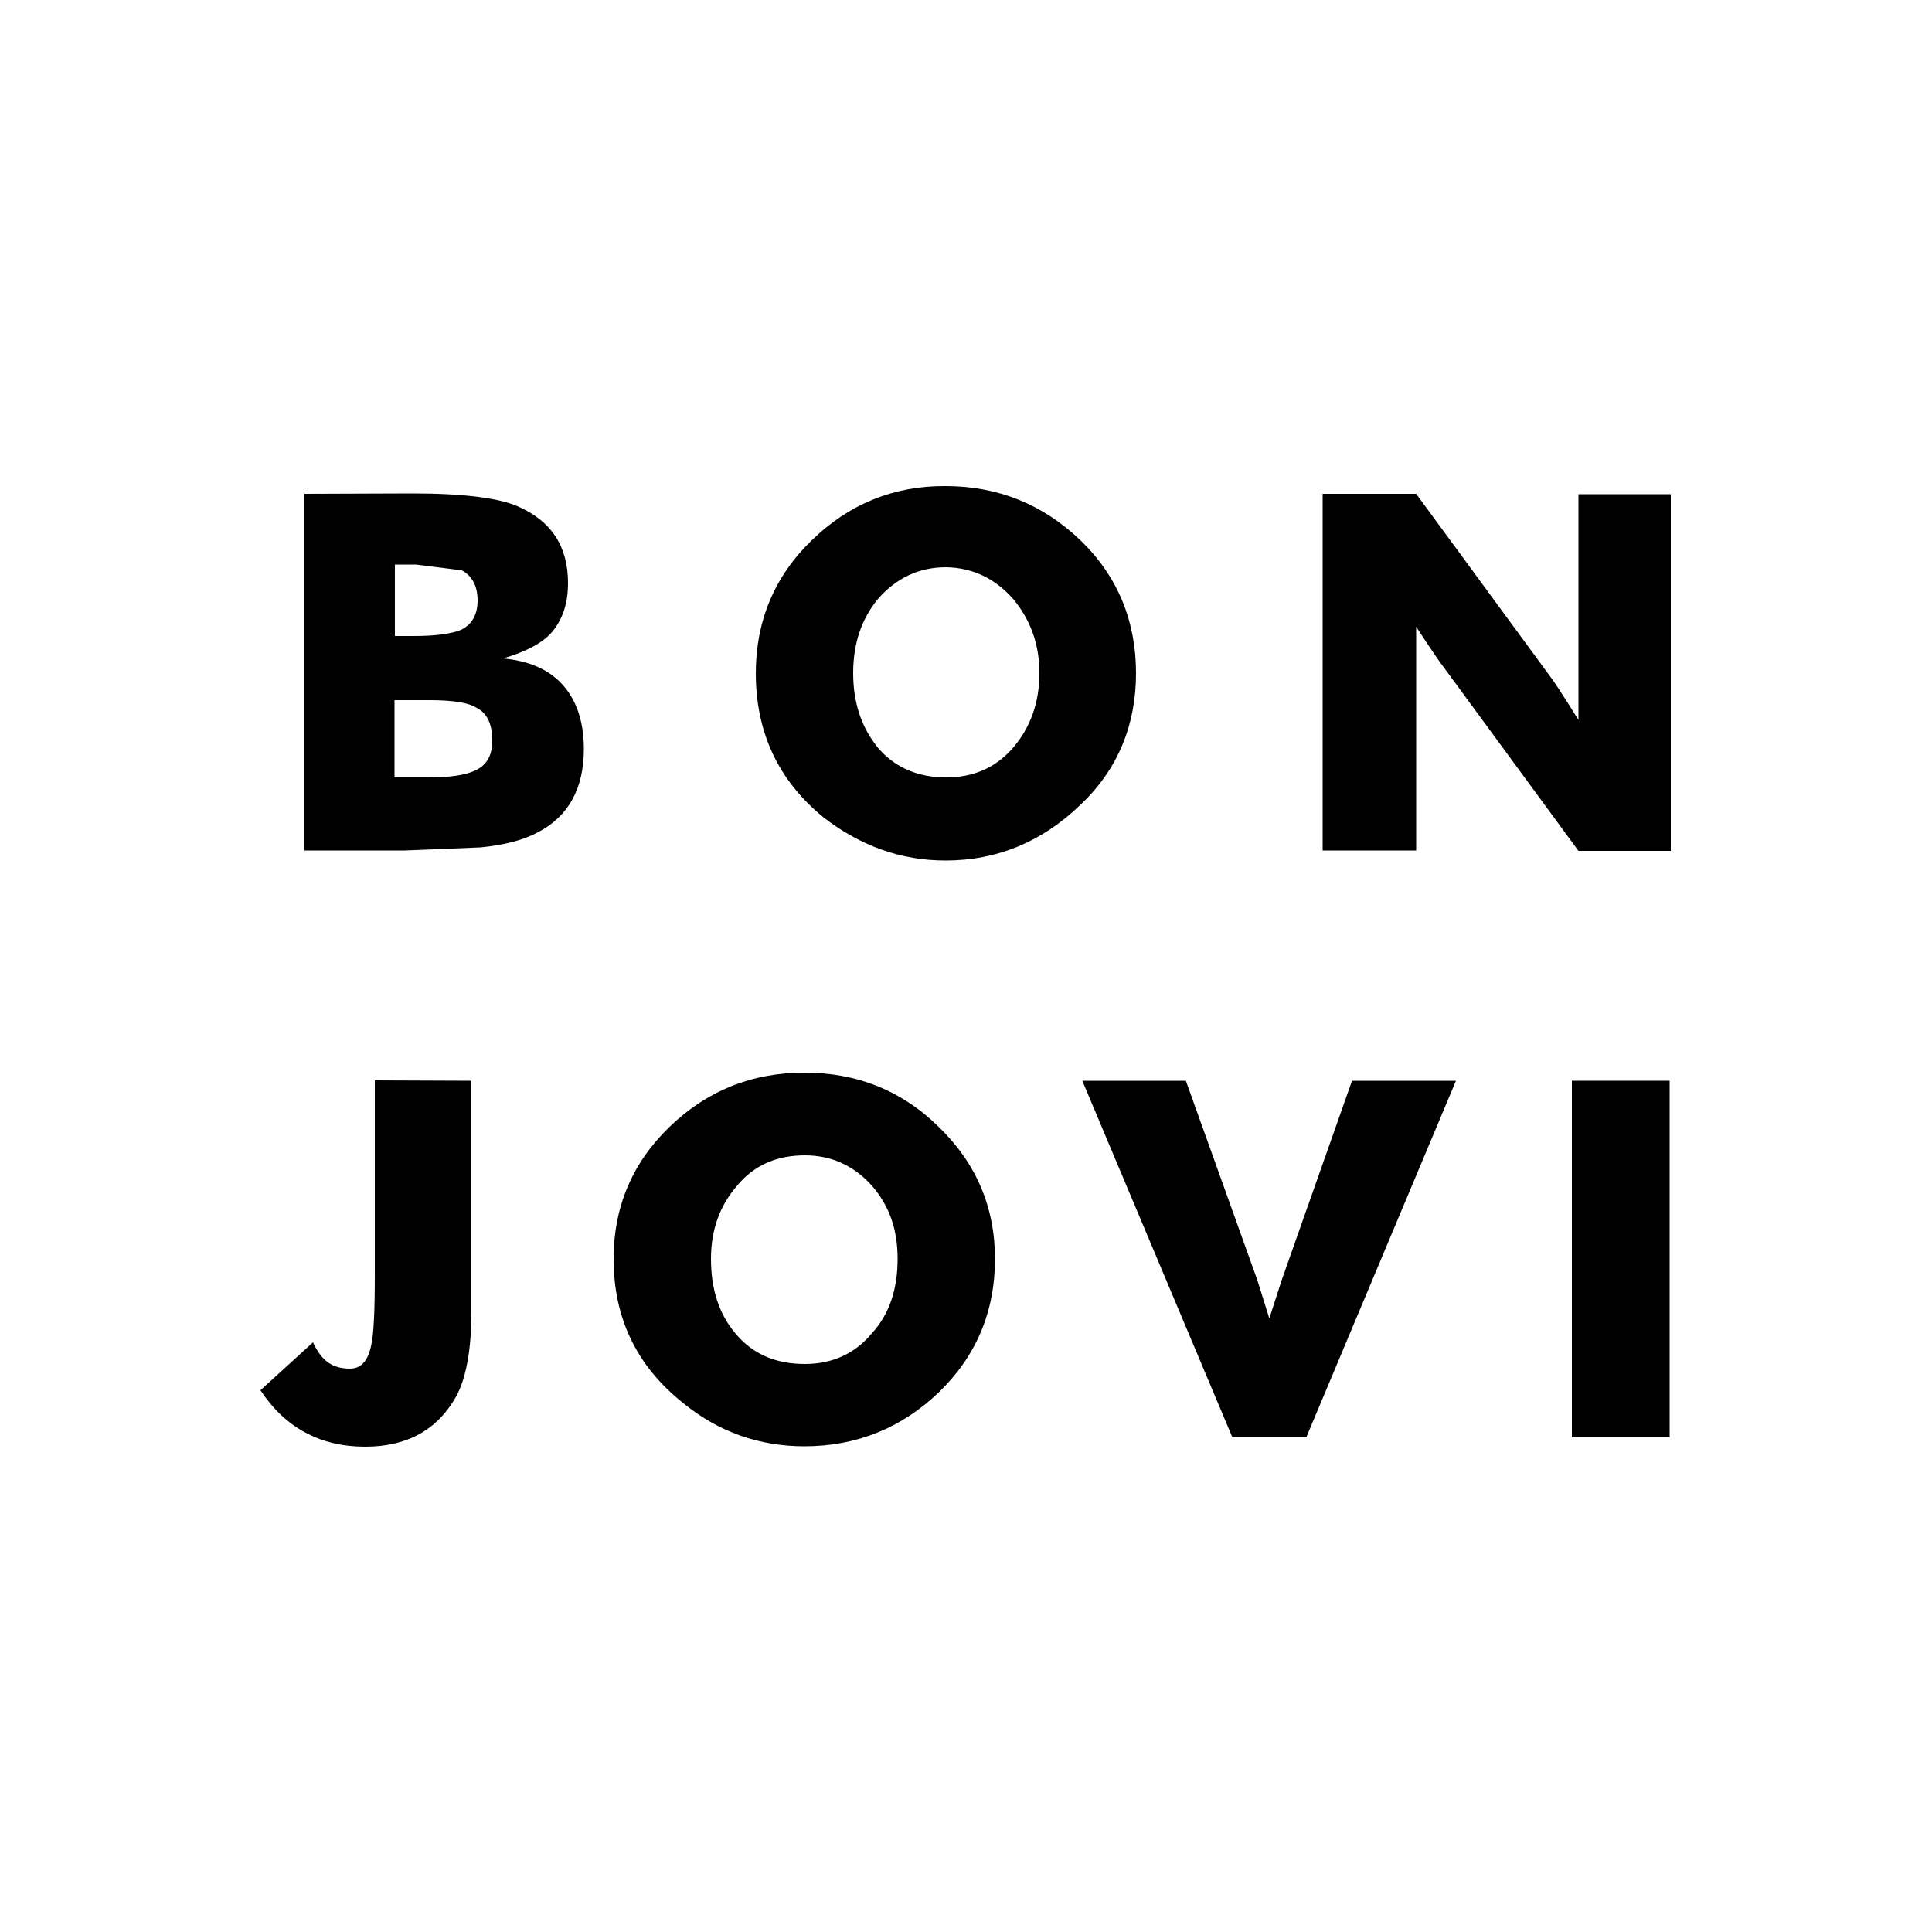 <?xml version="1.0" encoding="utf-8"?>
<!-- Generator: Adobe Illustrator 19.0.0, SVG Export Plug-In . SVG Version: 6.00 Build 0)  -->
<svg version="1.1" id="Layer_1" xmlns="http://www.w3.org/2000/svg" xmlns:xlink="http://www.w3.org/1999/xlink" x="0px" y="0px"
	 viewBox="0 0 500 500" style="enable-background:new 0 0 500 500;" xml:space="preserve">
<g id="XMLID_1_">
	<path id="XMLID_6_" d="M78.8,127.8v92.3h26l19.6-0.8c6.1-0.6,11.1-1.9,14.8-3.9c7.9-4.1,11.9-11.3,11.9-21.6
		c0-6.8-1.8-12.5-5.5-16.6c-3.7-4.1-9-6.2-15.4-6.8c6.1-1.8,10.4-4.1,12.8-7c2.6-3.2,4-7.2,4-12.5c0-9.5-4.3-16.1-13.1-19.9
		c-4.9-2.1-13.8-3.3-27.2-3.3L78.8,127.8L78.8,127.8z M107.2,164.6h-5v-18.5h5.4l11.9,1.5c2.7,1.4,4.1,4.1,4.1,7.8
		c0,3.6-1.4,6.2-4.3,7.6C116.9,164,112.8,164.6,107.2,164.6L107.2,164.6z M127.4,191.7c0,3.6-1.3,6.2-4.2,7.6
		c-2.6,1.3-6.7,1.9-12.3,1.9h-8.8v-20h9.1c5.8,0,9.9,0.6,12,1.9C126.1,184.5,127.4,187.4,127.4,191.7L127.4,191.7z"/>
	<path id="XMLID_9_" d="M210,139.9c-9.6,9.3-14.4,20.9-14.4,34.3c0,15.3,5.8,27.8,17.6,37.4c9.6,7.4,20.1,11.1,31.5,11.1
		c13.4,0,25.1-4.9,35-14.5c9.6-9.1,14.3-20.6,14.3-34c0-13.4-4.7-25-14.3-34.3c-9.9-9.5-21.6-14.1-35-14.1
		C231.4,125.7,219.7,130.4,210,139.9L210,139.9z M262.2,155c4.4,5.3,6.8,11.6,6.8,19.2c0,7.6-2.3,14-6.8,19.3
		c-4.6,5.3-10.4,7.7-17.4,7.7c-7.1,0-13.2-2.5-17.6-7.7c-4.3-5.3-6.4-11.7-6.4-19.3s2.1-14,6.5-19.3c4.7-5.3,10.5-8.1,17.5-8.1
		C251.7,146.9,257.5,149.7,262.2,155L262.2,155z"/>
	<path id="XMLID_10_" d="M366.5,127.8h-24.2v92.3h24.2v-57.9c0,0,5.6,8.6,7,10.3l35,47.7h23.9v-92.3h-23.9v58.4c0,0-5.8-9.3-7-10.8
		L366.5,127.8L366.5,127.8z"/>
	<path id="XMLID_11_" d="M122,279.7v59.8c0,9.9-1.4,17.3-4,22c-4.8,8.5-12.6,12.9-23.5,12.9c-11.6,0-20.7-4.9-27.1-14.6L81,347.4
		c2.3,5,5.2,6.8,9.6,6.8c2.9,0,4.7-2.1,5.5-6.2c0.6-2.7,0.9-8.5,0.9-17.8v-50.6L122,279.7L122,279.7z"/>
	<path id="XMLID_14_" d="M208.2,277.6c-13.7,0-25.3,4.7-35,14.1c-9.6,9.3-14.4,20.7-14.4,34.1c0,15.4,6,27.8,18.1,37.4
		c9.1,7.4,19.6,11.1,31.3,11.1c13.4,0,25.1-4.7,34.8-14c9.6-9.3,14.5-20.8,14.5-34.5c0-13.4-4.9-24.8-14.5-34.1
		C233.4,282.2,221.7,277.6,208.2,277.6L208.2,277.6z M190.5,345.3c-4.4-5.1-6.5-11.6-6.5-19.5c0-7.6,2.3-13.8,6.8-19
		c4.4-5.3,10.3-7.8,17.5-7.8c6.8,0,12.6,2.6,17.3,7.8c4.6,5.3,6.7,11.4,6.7,19c0,7.8-2.1,14.3-6.7,19.3c-4.4,5.3-10.3,7.9-17.3,7.9
		C201,353,195,350.6,190.5,345.3L190.5,345.3z"/>
	<polygon id="XMLID_15_" points="376.8,279.7 338.1,371.9 318.9,371.9 280.1,279.7 306.9,279.7 325.4,331.3 328.5,341.2 
		331.7,331.3 349.9,279.7 	"/>
	<rect id="XMLID_16_" x="406.8" y="279.7" width="25.3" height="92.3"/>
</g>
</svg>
